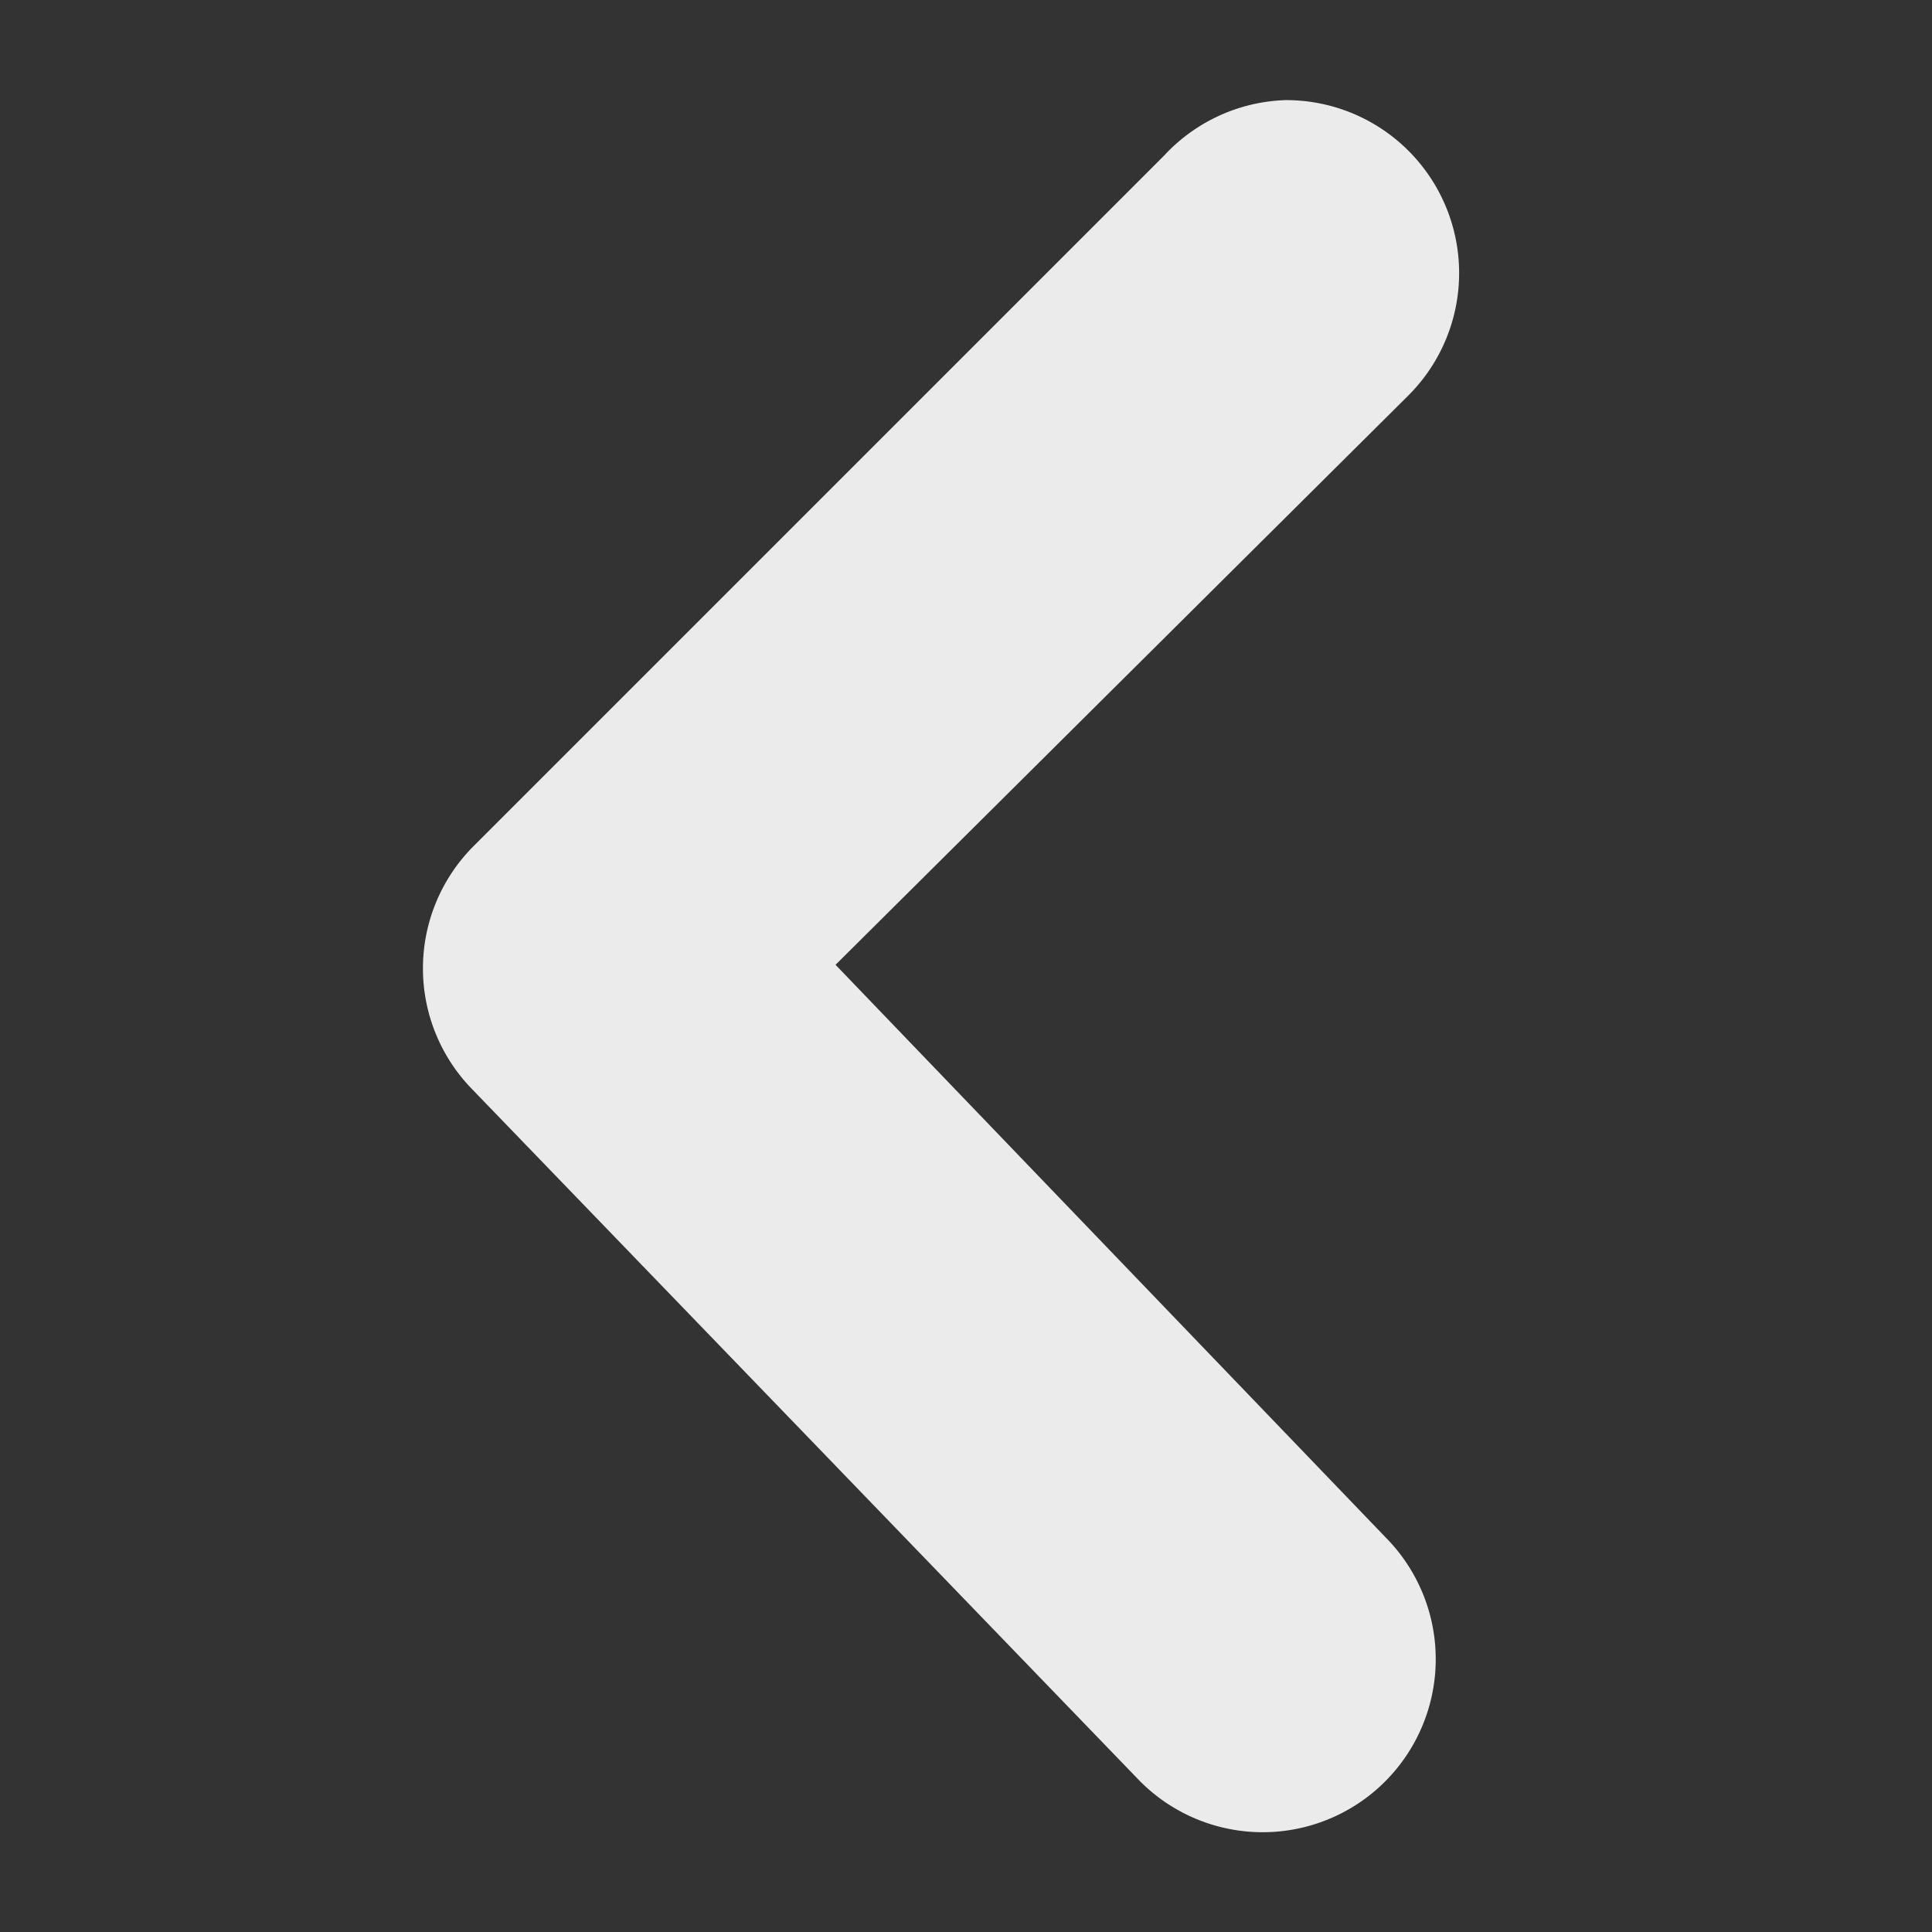 <svg xmlns="http://www.w3.org/2000/svg" width="50" height="50" viewBox="0 0 50 50"><rect x="0" y="0" width="50" height="50" fill="#333333" stroke="none"/><g id="arrow-circle-left" transform="translate(154 -212) rotate(180)"><g id="arrow-circle-left-2" data-name="arrow-circle-left" transform="translate(104 -262)"><rect id="Rechteck_100" data-name="Rechteck 100" width="50" height="50" transform="translate(0 50) rotate(-90)" fill="none" opacity="0"></rect><path id="Pfad_1742" data-name="Pfad 1742" d="M22.42,58.009a4.476,4.476,0,0,1-3.178-7.653L34.057,35.631,19.825,20.816a4.478,4.478,0,1,1,6.355-6.311l17.276,17.9a4.476,4.476,0,0,1,0,6.266l-17.9,17.9A4.476,4.476,0,0,1,22.42,58.009Z" transform="translate(-5.681 -10.6)" fill="rgba(255,255,255,0.9)"></path></g></g></svg>